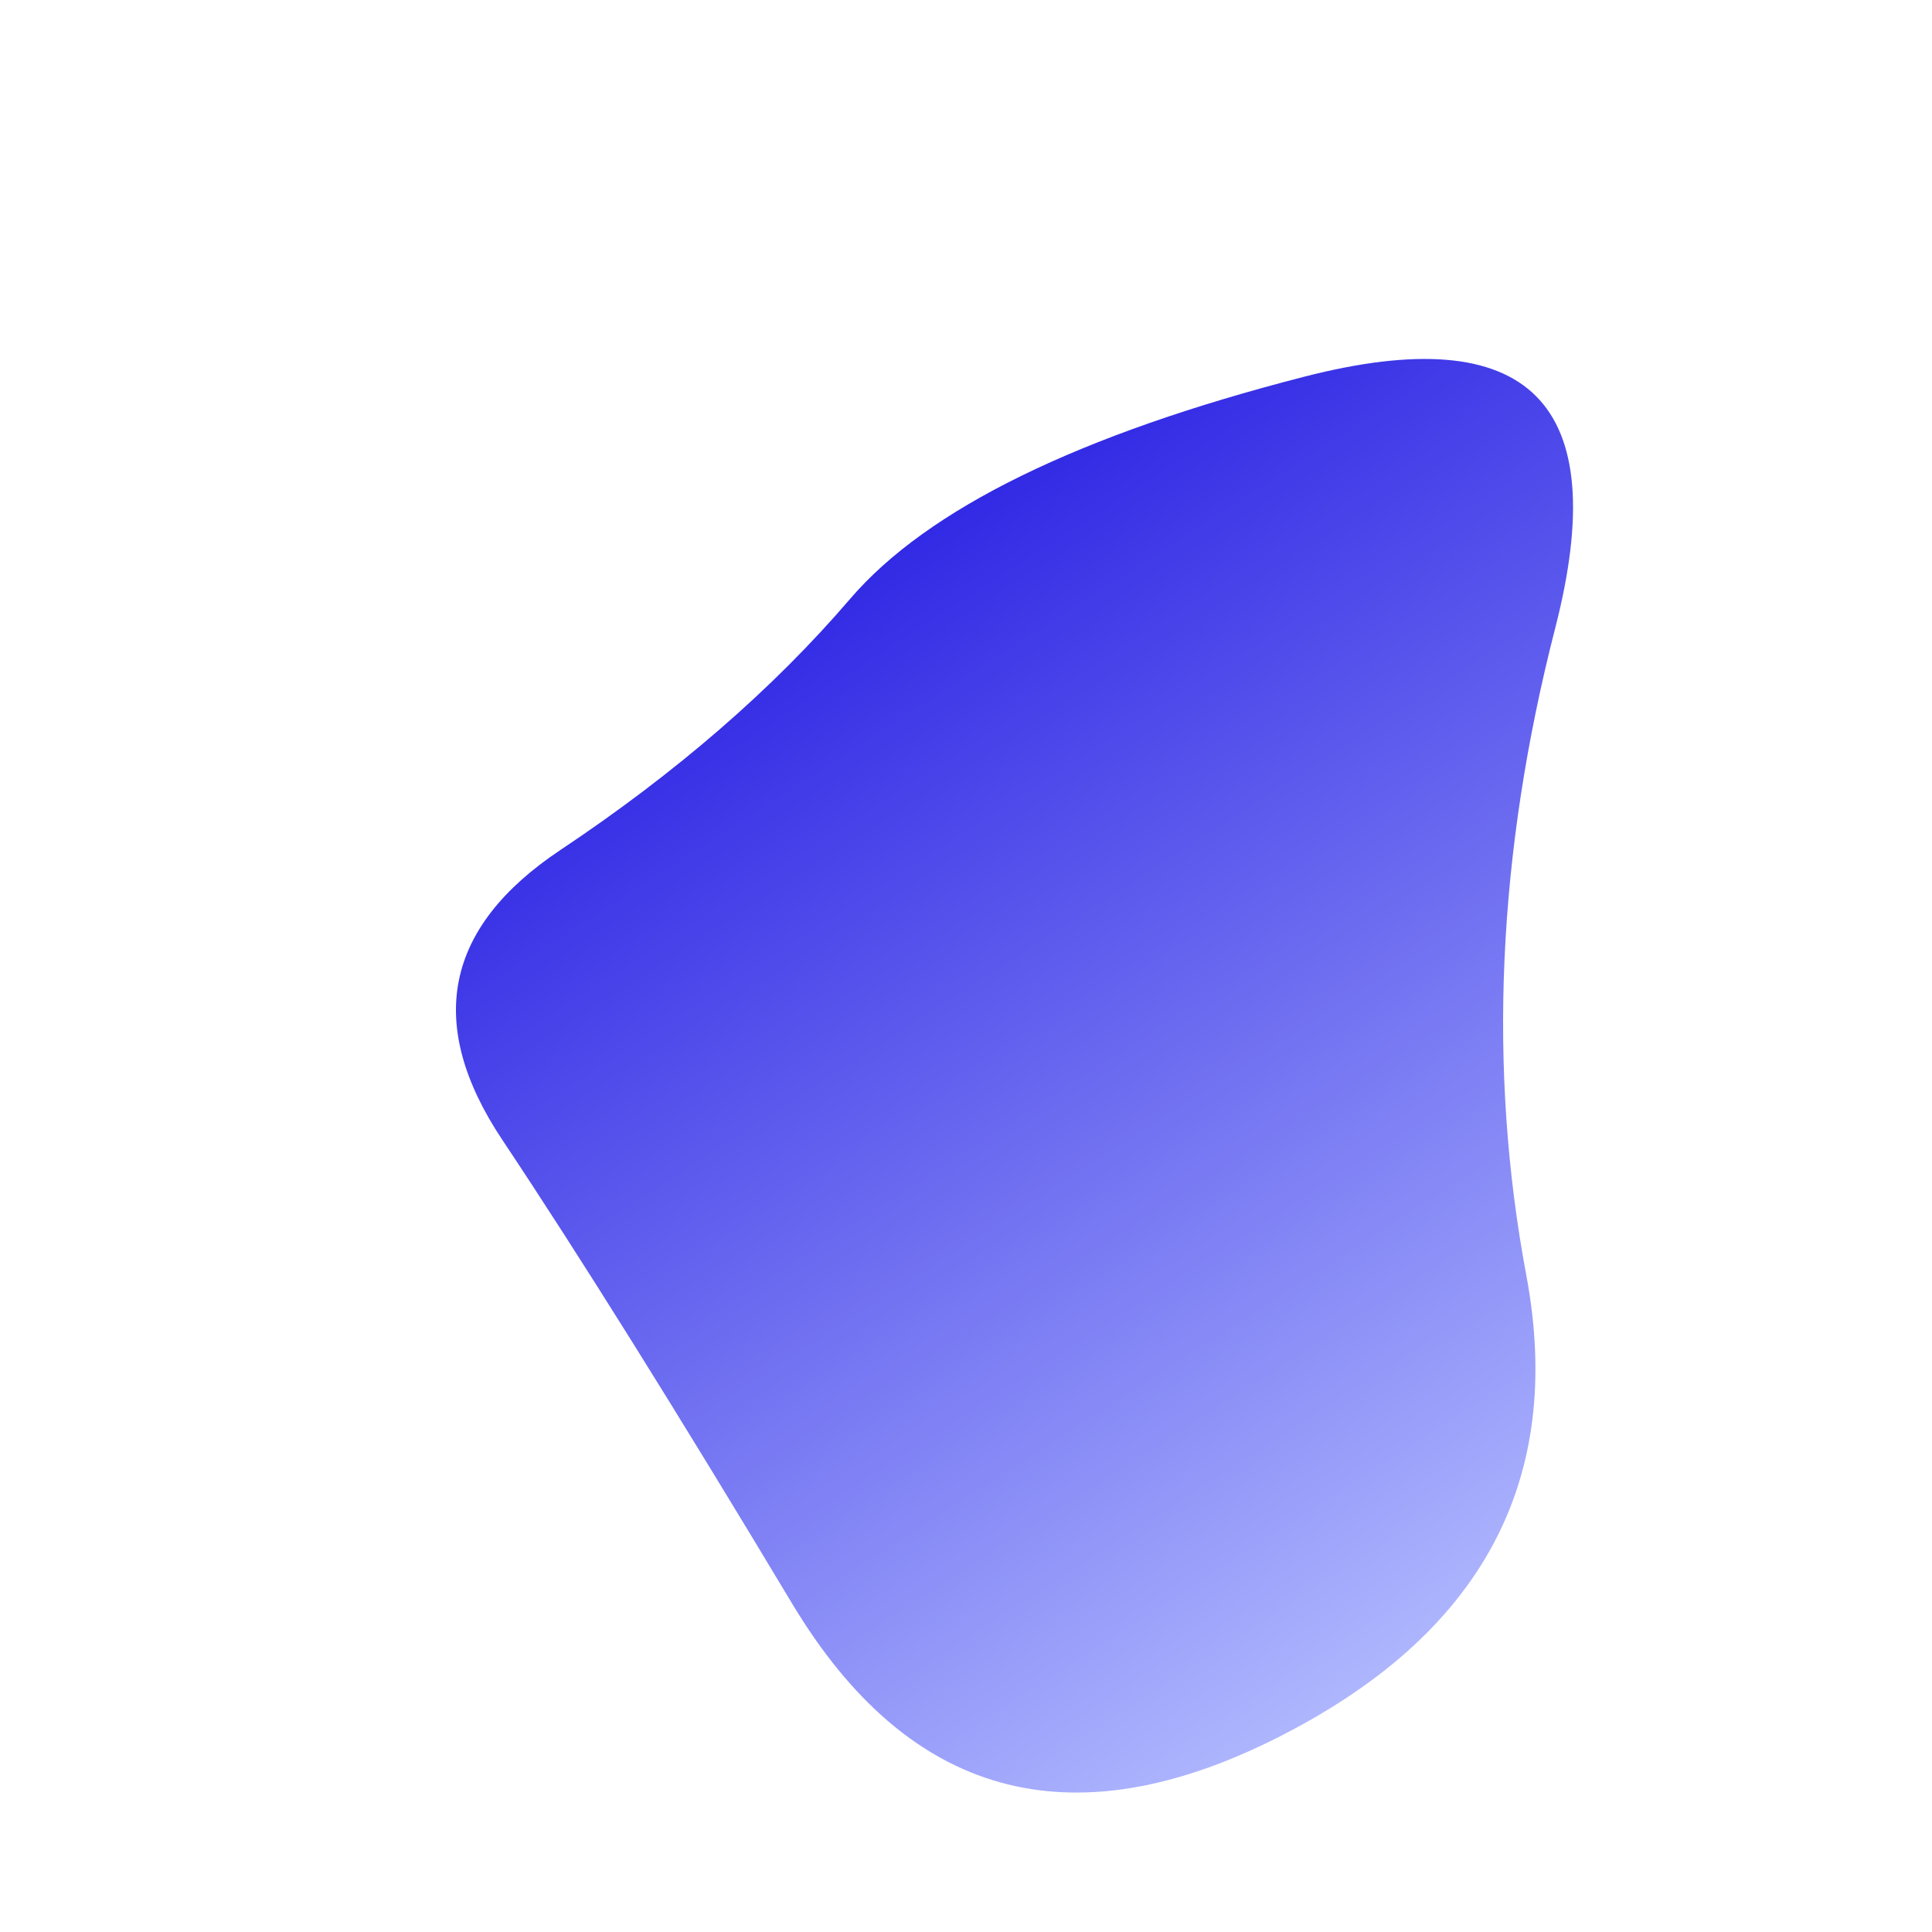 <svg viewBox="0 0 100 100" xmlns="http://www.w3.org/2000/svg"><defs><linearGradient id="fill" x1="0%" y1="0%" x2="100%" y2="0%" gradientTransform="rotate(63 0.5 0.5)"><stop offset="0%" stop-color="#190ee0"/><stop offset="100%" stop-color="#b5beff"/></linearGradient></defs><path d="M79,66Q82,82,66,90Q50,98,41,83Q32,68,26,59Q20,50,29,44Q38,38,44,31Q50,24,67.5,19.5Q85,15,80.5,32.5Q76,50,79,66Z" stroke="none" stroke-width="0" fill="url(#fill)"/></svg>
